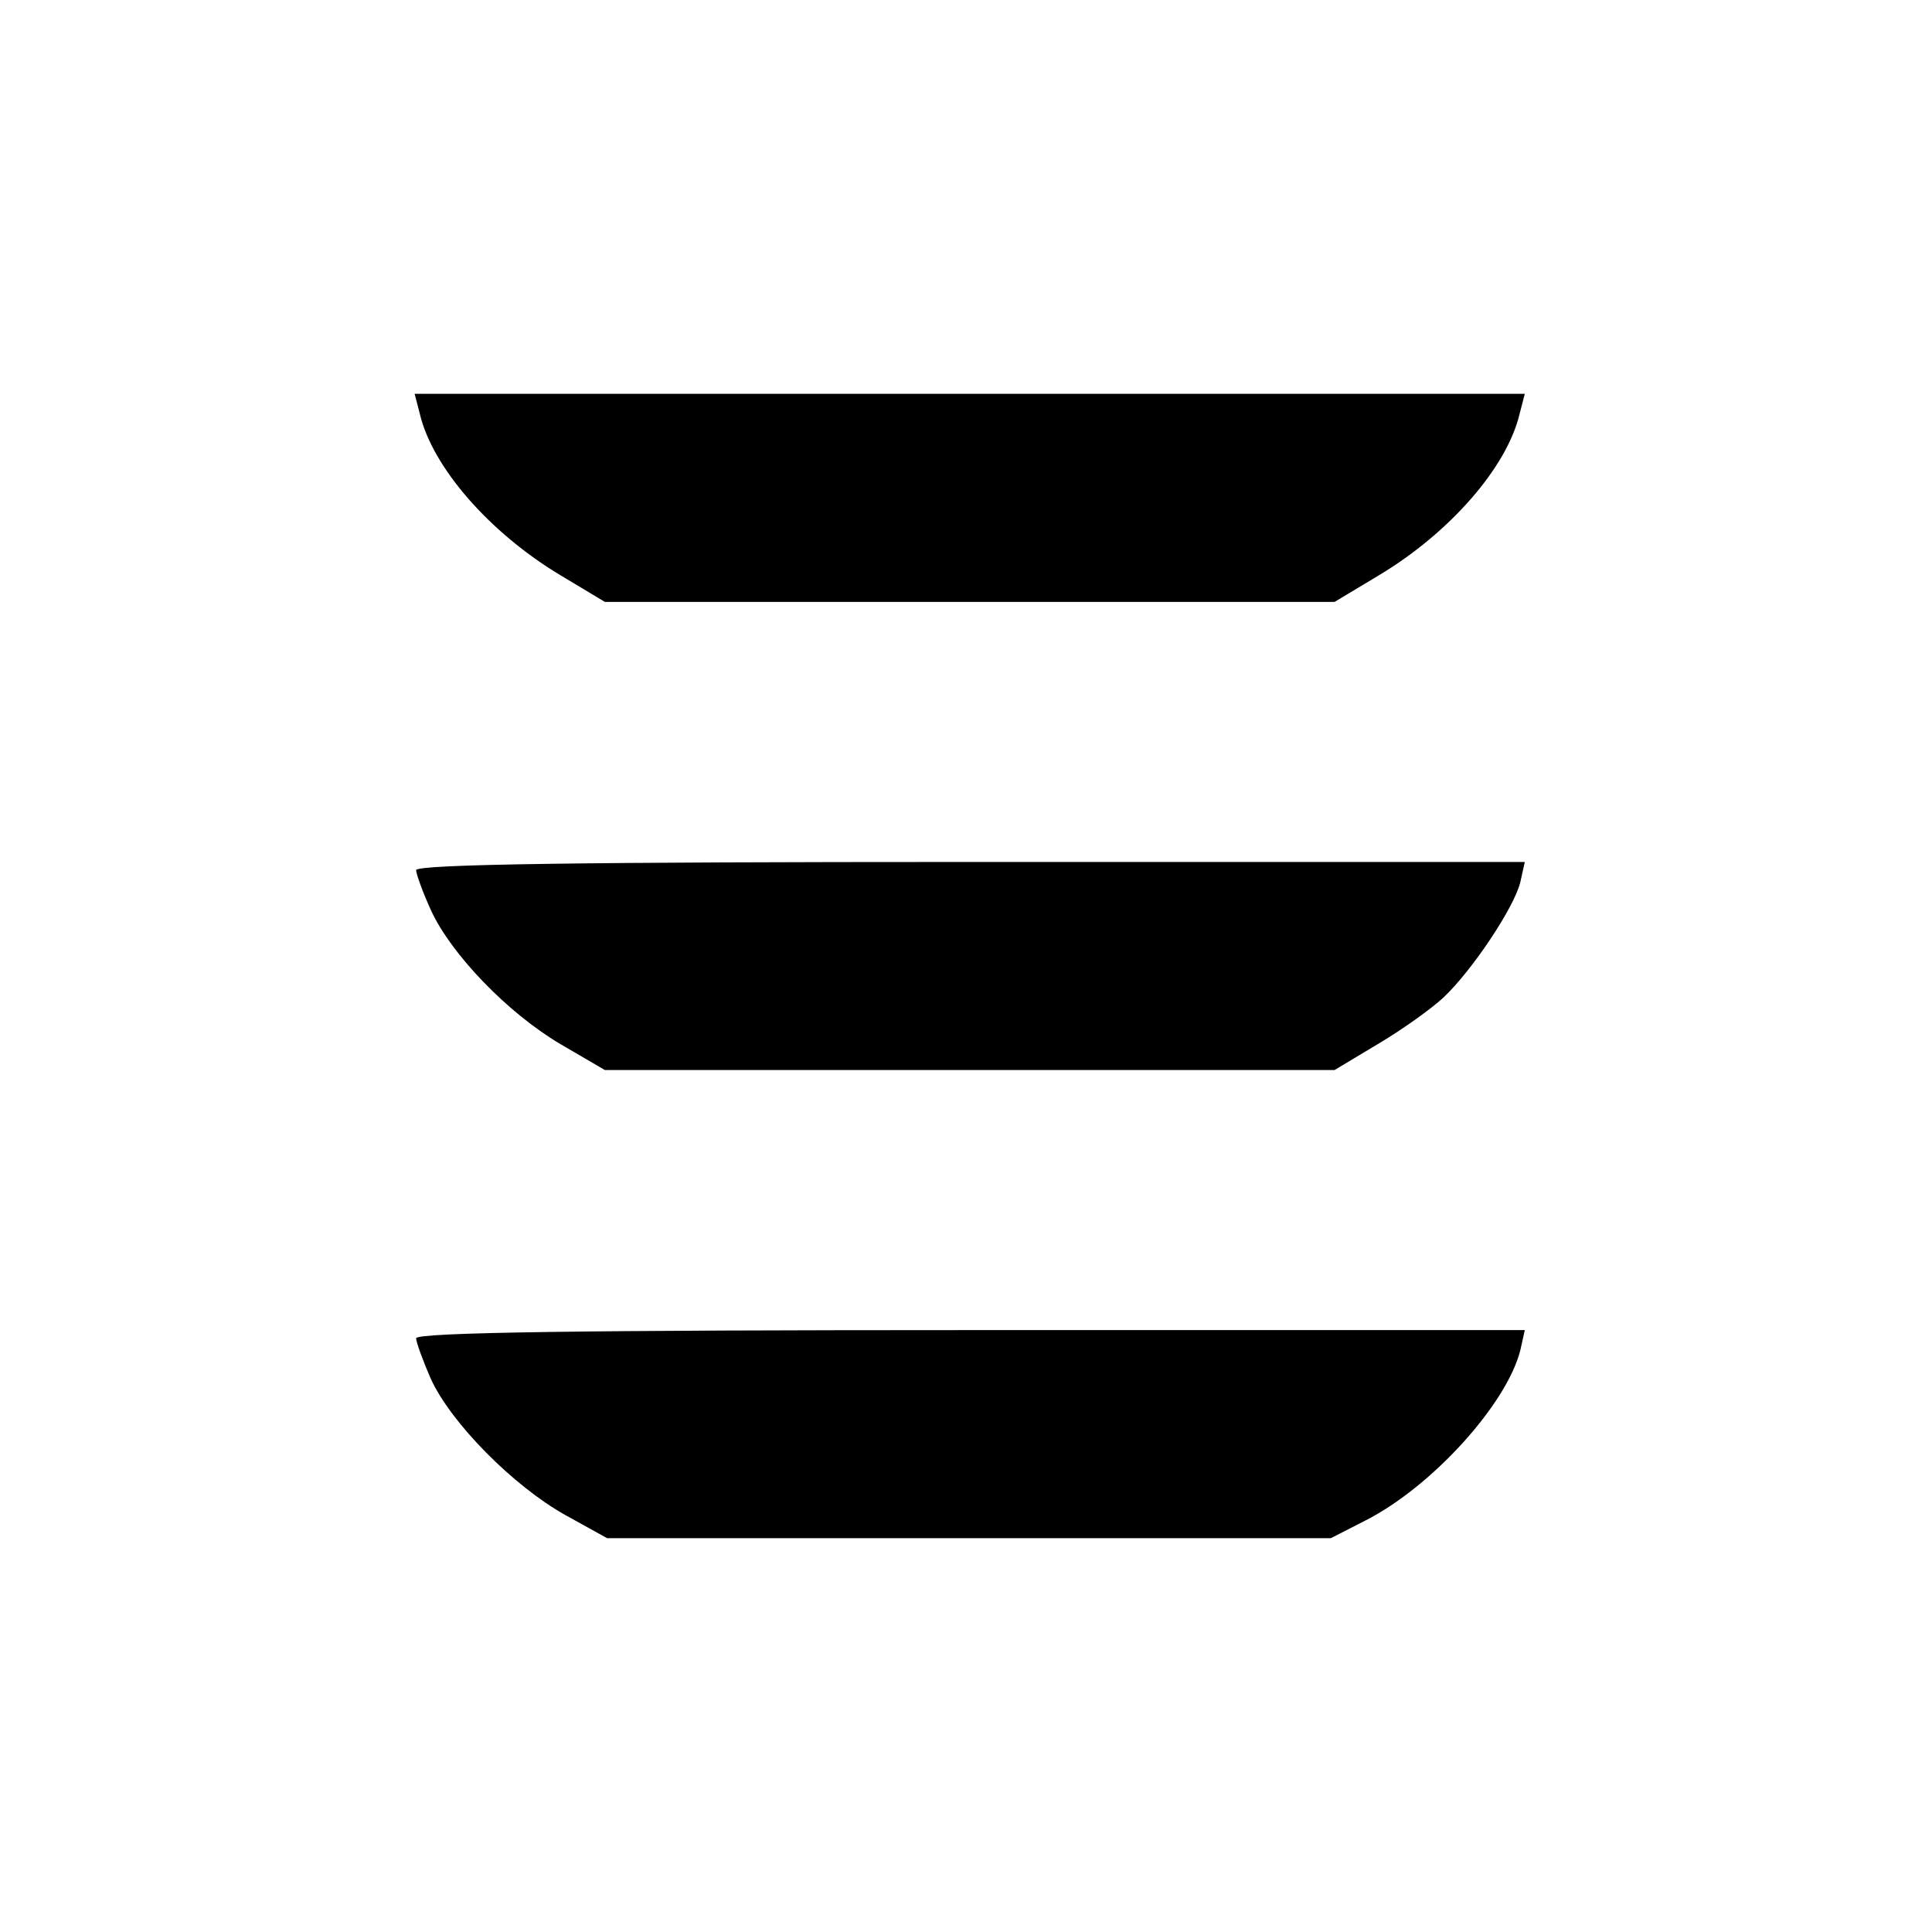 <?xml version="1.0" standalone="no"?>
<!DOCTYPE svg PUBLIC "-//W3C//DTD SVG 20010904//EN"
 "http://www.w3.org/TR/2001/REC-SVG-20010904/DTD/svg10.dtd">
<svg version="1.0" xmlns="http://www.w3.org/2000/svg"
 width="260pt" height="260pt" viewBox="0 0 260 260"
 preserveAspectRatio="xMidYMid meet">
<g transform="translate(0,260) scale(0.1,-0.1)"
fill="#000000" stroke="none">
<path d="M565 2043 c17 -72 94 -160 189 -217 l60 -36 491 0 491 0 60 36 c95
57 172 145 189 217 l7 27 -747 0 -747 0 7 -27z"/>
<path d="M560 1429 c0 -5 9 -30 20 -54 27 -59 103 -138 174 -180 l60 -35 491
0 491 0 60 36 c32 19 71 47 87 62 38 36 95 121 103 155 l6 27 -746 0 c-517 0
-746 -3 -746 -11z"/>
<path d="M560 799 c0 -5 9 -30 20 -55 27 -59 111 -144 181 -183 l56 -31 487 0
487 0 47 24 c90 46 190 157 208 229 l6 27 -746 0 c-517 0 -746 -3 -746 -11z"/>
</g>
</svg>
